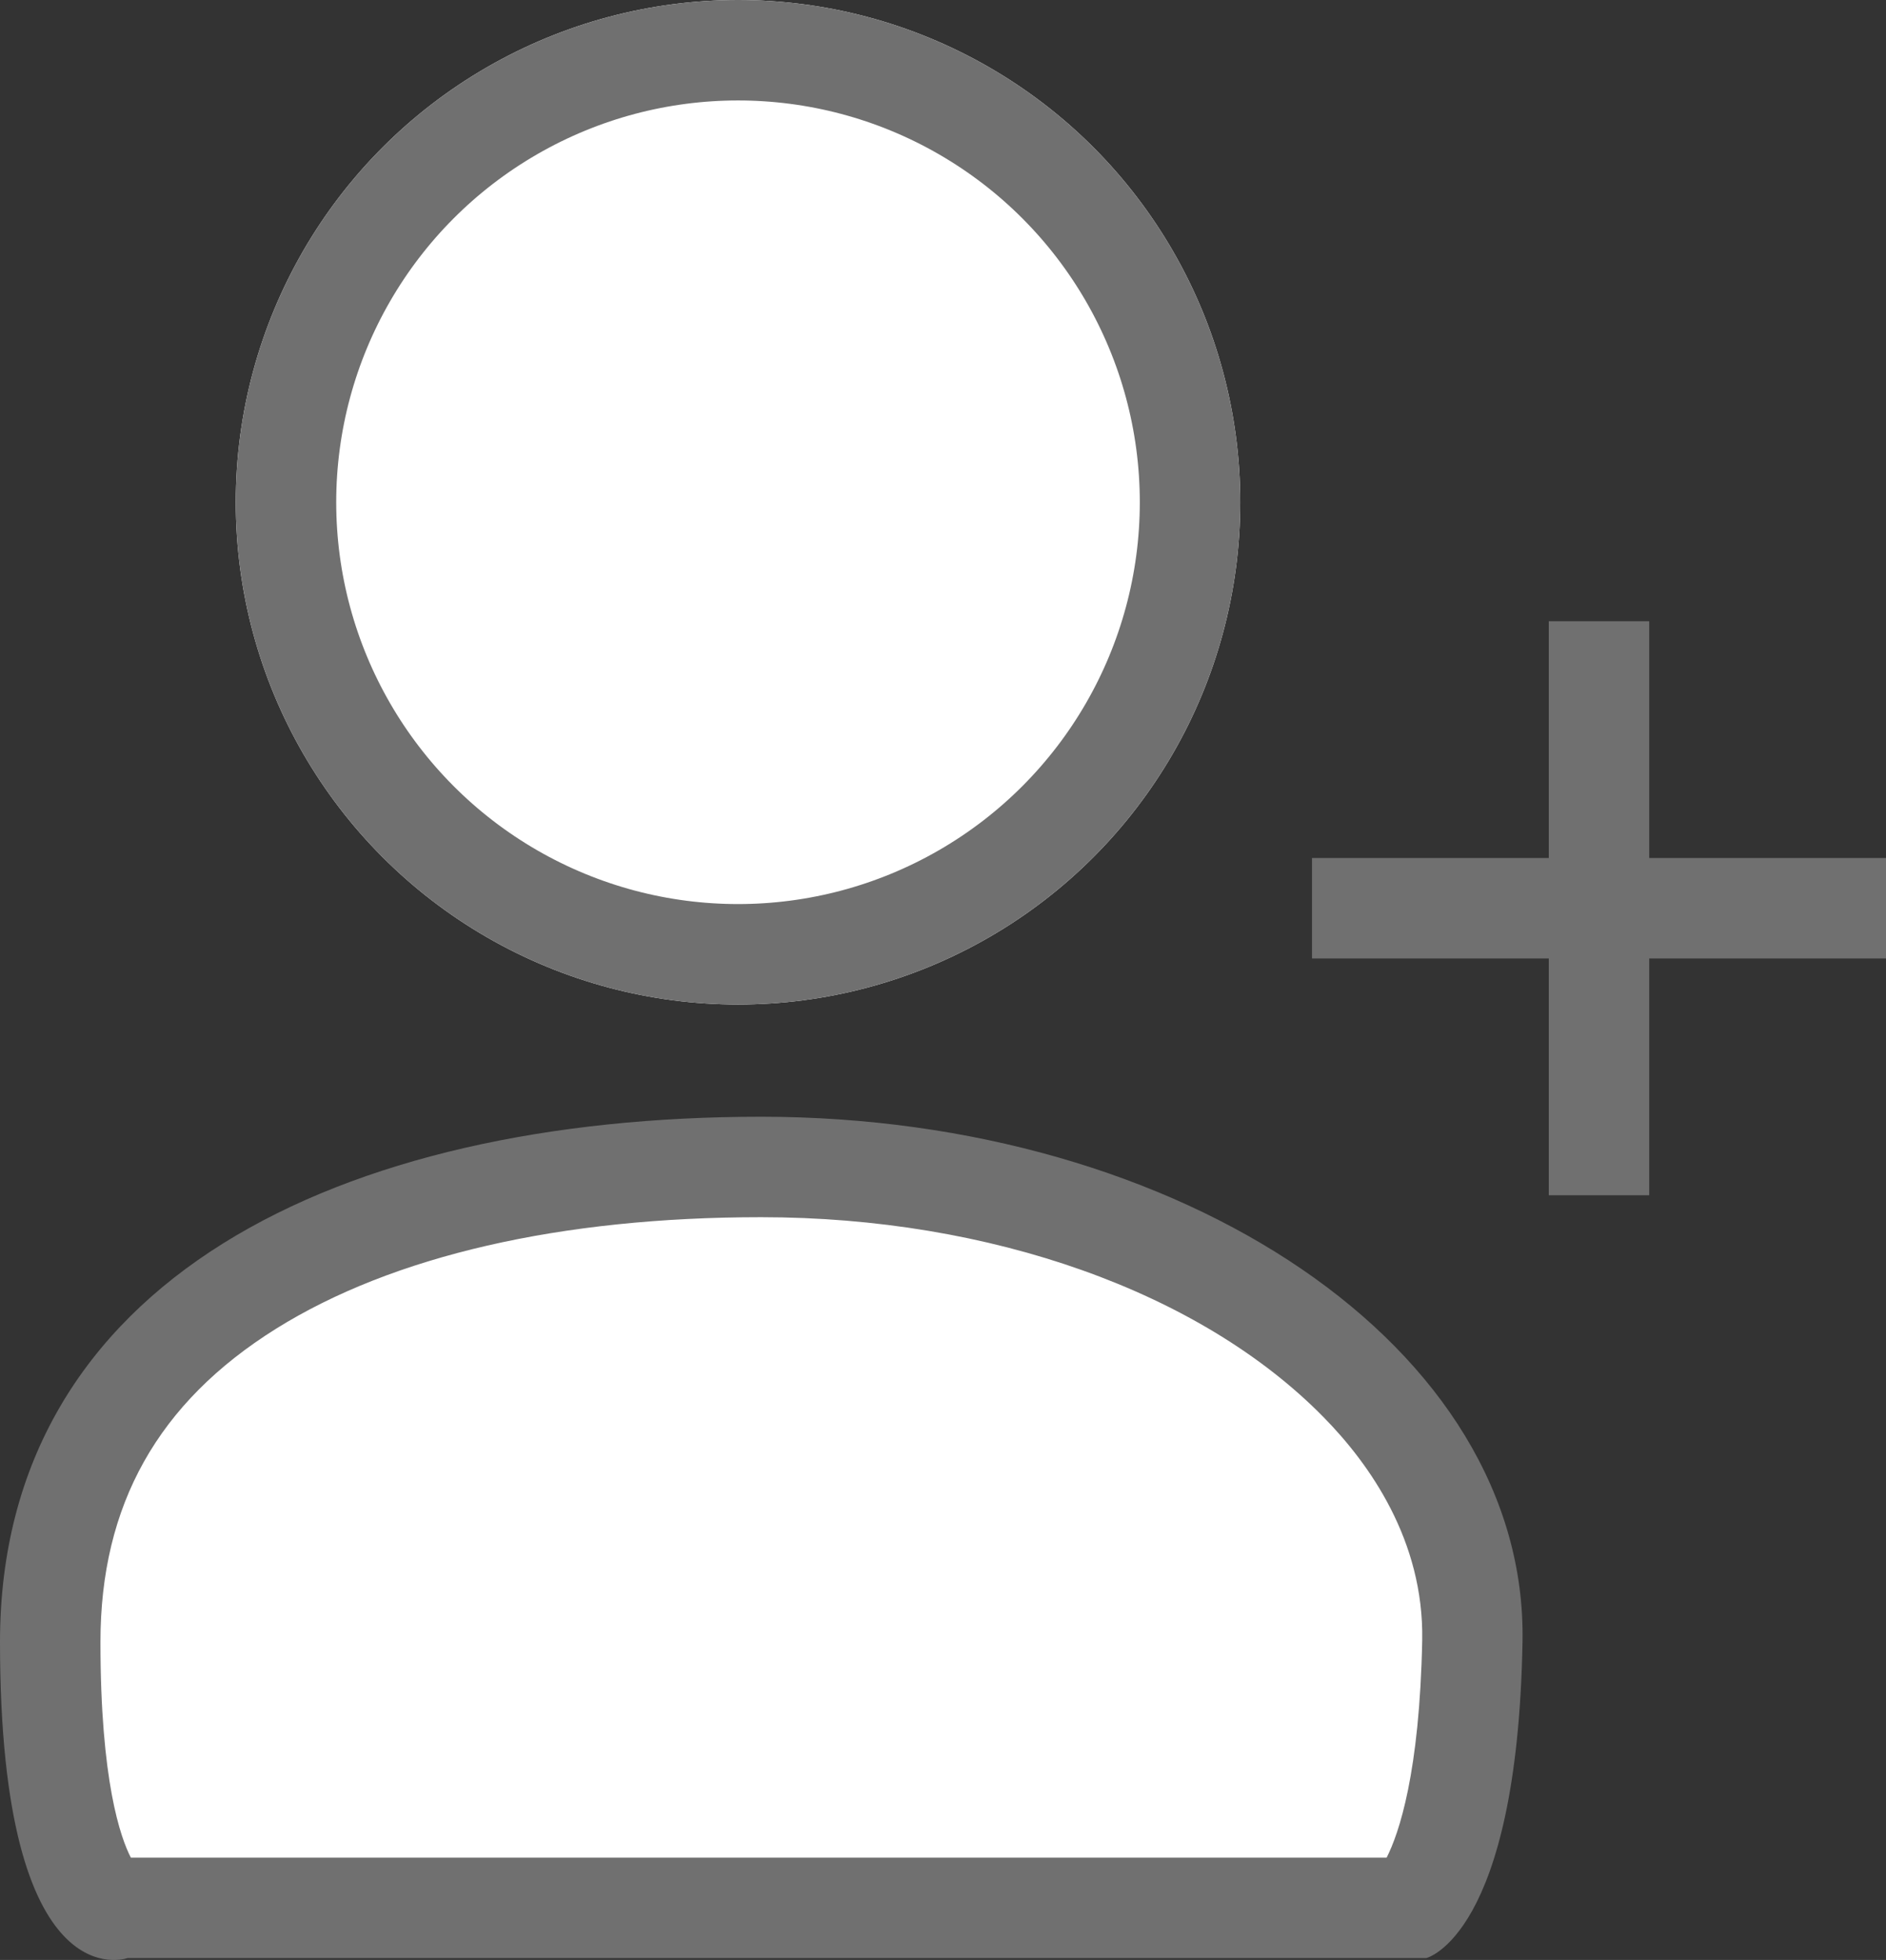 <svg xmlns="http://www.w3.org/2000/svg" width="13.143" height="13.658" viewBox="0 0 13.143 13.658">
  <rect x="0" y="0" width="13.143" height="13.658" fill="#333333" stroke="none"/>
  <g id="グループ_17025" data-name="グループ 17025" transform="translate(-174.964 -1967.922)">
    <g id="グループ_17026" data-name="グループ 17026" transform="translate(0.132 3.251)">
      <line id="線_1314" data-name="線 1314" x2="4" transform="translate(183.975 1971)" fill="none" stroke="#707070" stroke-width="0.7"/>
      <line id="線_1315" data-name="線 1315" x2="4" transform="translate(185.975 1969) rotate(90)" fill="none" stroke="#707070" stroke-width="0.7"/>
    </g>
    <g id="楕円形_72" data-name="楕円形 72" transform="translate(176.607 1967.922)" fill="#fff" stroke="#707070" stroke-width="0.7">
      <ellipse cx="3.5" cy="3.5" rx="3.5" ry="3.5" stroke="none"/>
      <ellipse cx="3.5" cy="3.5" rx="3.15" ry="3.15" fill="none"/>
    </g>
    <g id="パス_10753" data-name="パス 10753" transform="translate(174.964 1974.856)" fill="#fff">
      <path d="M 0.791 6.374 C 0.693 6.368 0.35 6.042 0.35 4.508 C 0.35 3.438 0.817 2.604 1.739 2.028 C 2.609 1.485 3.842 1.198 5.304 1.198 C 6.994 1.198 8.552 1.758 9.472 2.695 C 10 3.233 10.272 3.857 10.26 4.502 C 10.235 5.876 9.94 6.269 9.845 6.361 L 0.888 6.361 L 0.827 6.361 L 0.791 6.374 Z" stroke="none"/>
      <path d="M 5.304 1.548 C 3.907 1.548 2.738 1.817 1.924 2.325 C 1.1 2.84 0.7 3.554 0.7 4.508 C 0.7 5.477 0.84 5.872 0.912 6.011 L 9.663 6.011 C 9.749 5.842 9.893 5.42 9.911 4.495 C 9.923 3.802 9.544 3.267 9.223 2.941 C 8.367 2.069 6.902 1.548 5.304 1.548 M 5.304 0.848 C 8.234 0.848 10.648 2.457 10.61 4.508 C 10.573 6.559 9.939 6.711 9.939 6.711 L 0.888 6.711 C 0.888 6.711 3.814697265625e-06 7.032 3.814697265625e-06 4.508 C 3.814697265625e-06 1.984 2.374 0.848 5.304 0.848 Z" stroke="none" fill="#707070"/>
    </g>
  </g>
</svg>
